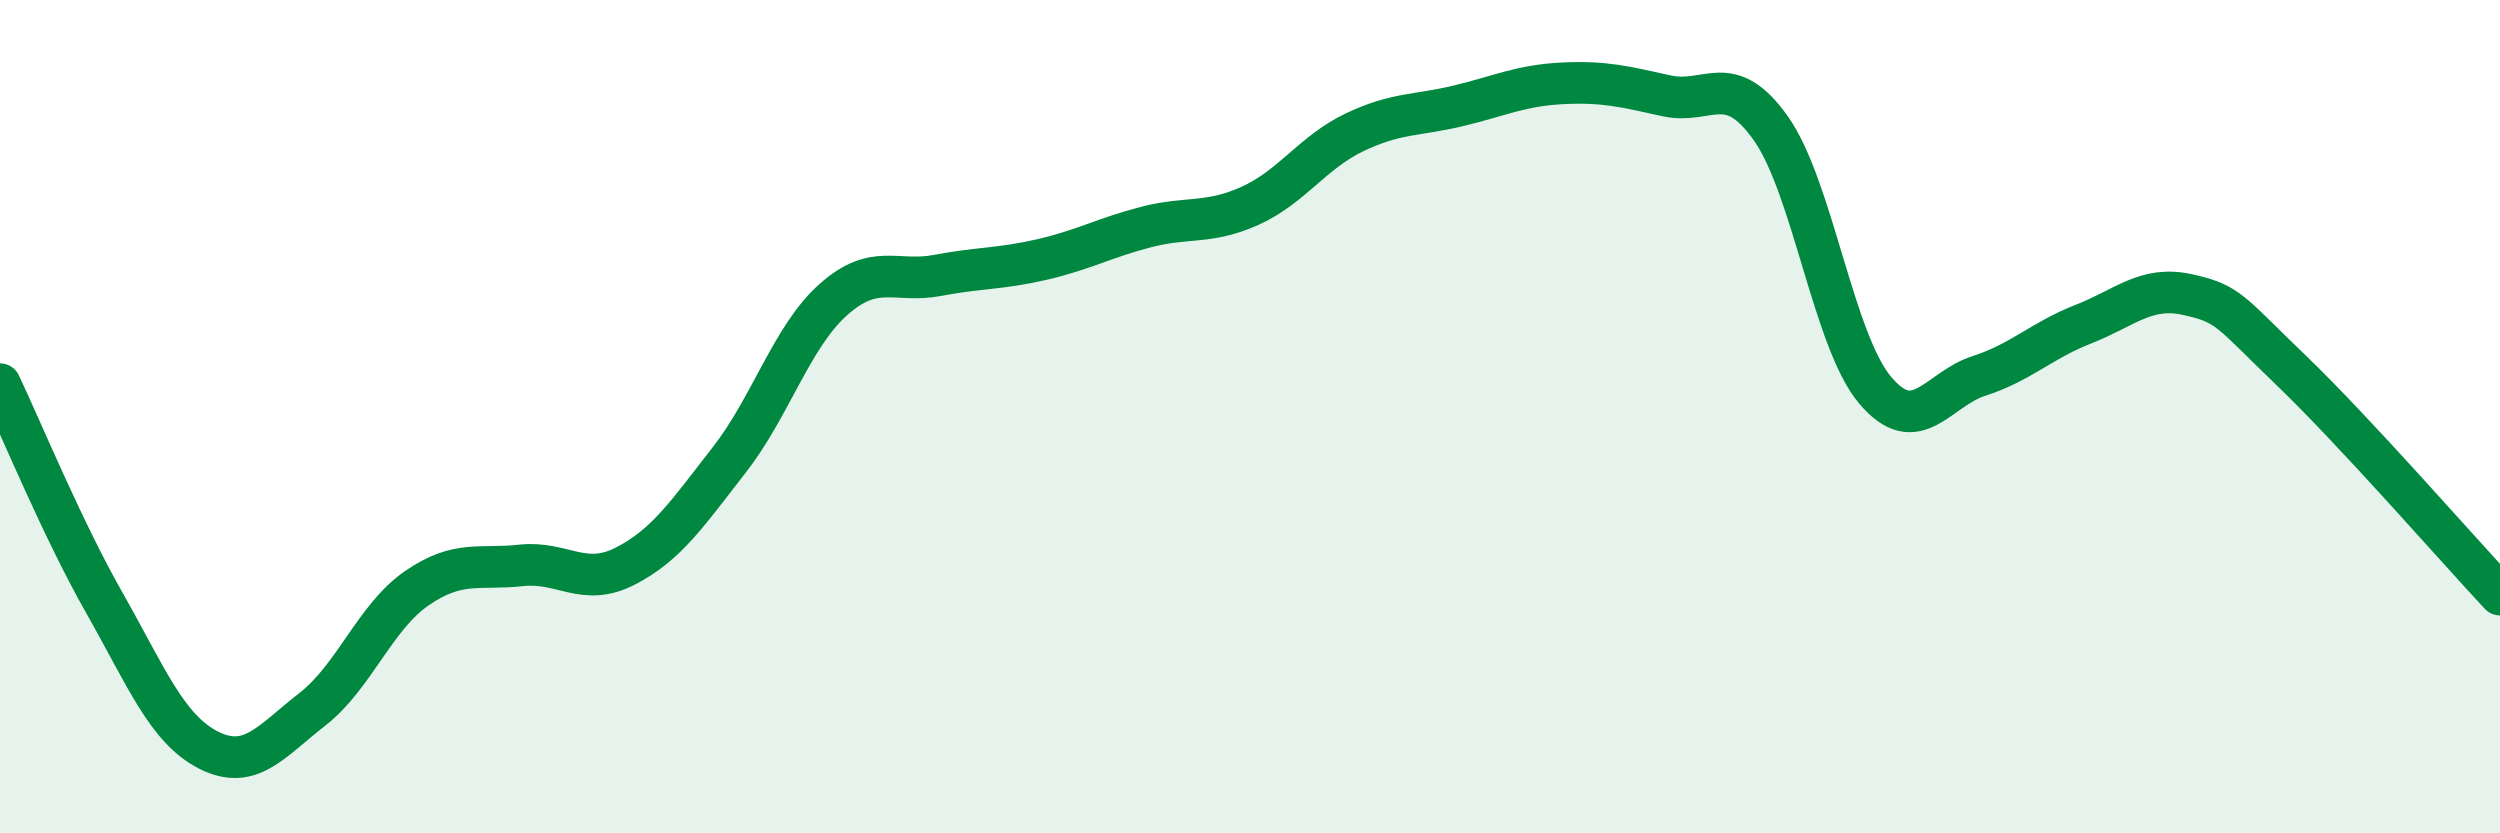 
    <svg width="60" height="20" viewBox="0 0 60 20" xmlns="http://www.w3.org/2000/svg">
      <path
        d="M 0,9.22 C 0.5,10.27 1.5,12.7 2.5,14.46 C 3.5,16.22 4,17.49 5,18 C 6,18.51 6.5,17.8 7.5,17.02 C 8.5,16.24 9,14.81 10,14.12 C 11,13.43 11.5,13.68 12.5,13.57 C 13.5,13.46 14,14.1 15,13.59 C 16,13.08 16.5,12.32 17.5,11.04 C 18.5,9.76 19,8.08 20,7.19 C 21,6.3 21.5,6.8 22.5,6.61 C 23.5,6.42 24,6.46 25,6.23 C 26,6 26.5,5.71 27.5,5.45 C 28.5,5.19 29,5.39 30,4.94 C 31,4.49 31.5,3.66 32.5,3.18 C 33.5,2.7 34,2.78 35,2.54 C 36,2.3 36.5,2.05 37.5,2 C 38.5,1.95 39,2.08 40,2.3 C 41,2.52 41.5,1.67 42.5,3.08 C 43.5,4.49 44,8.17 45,9.36 C 46,10.55 46.5,9.34 47.5,9.02 C 48.5,8.7 49,8.17 50,7.78 C 51,7.39 51.5,6.85 52.5,7.07 C 53.5,7.29 53.5,7.46 55,8.9 C 56.5,10.34 59,13.2 60,14.27L60 20L0 20Z"
        fill="#008740"
        opacity="0.1"
        stroke-linecap="round"
        stroke-linejoin="round"
      />
      <path
        d="M 0,9.22 C 0.5,10.27 1.5,12.7 2.5,14.46 C 3.5,16.22 4,17.49 5,18 C 6,18.51 6.5,17.8 7.5,17.02 C 8.5,16.24 9,14.81 10,14.12 C 11,13.43 11.5,13.68 12.5,13.57 C 13.5,13.46 14,14.1 15,13.59 C 16,13.08 16.5,12.32 17.5,11.04 C 18.5,9.76 19,8.08 20,7.19 C 21,6.3 21.5,6.8 22.5,6.61 C 23.5,6.42 24,6.46 25,6.23 C 26,6 26.5,5.71 27.5,5.45 C 28.5,5.19 29,5.39 30,4.94 C 31,4.49 31.5,3.66 32.5,3.18 C 33.5,2.7 34,2.78 35,2.54 C 36,2.3 36.5,2.05 37.5,2 C 38.5,1.95 39,2.08 40,2.3 C 41,2.52 41.5,1.67 42.5,3.08 C 43.5,4.49 44,8.17 45,9.36 C 46,10.55 46.5,9.34 47.5,9.02 C 48.5,8.7 49,8.17 50,7.78 C 51,7.39 51.5,6.85 52.5,7.07 C 53.5,7.29 53.5,7.46 55,8.9 C 56.5,10.34 59,13.2 60,14.27"
        stroke="#008740"
        stroke-width="1"
        fill="none"
        stroke-linecap="round"
        stroke-linejoin="round"
      />
    </svg>
  